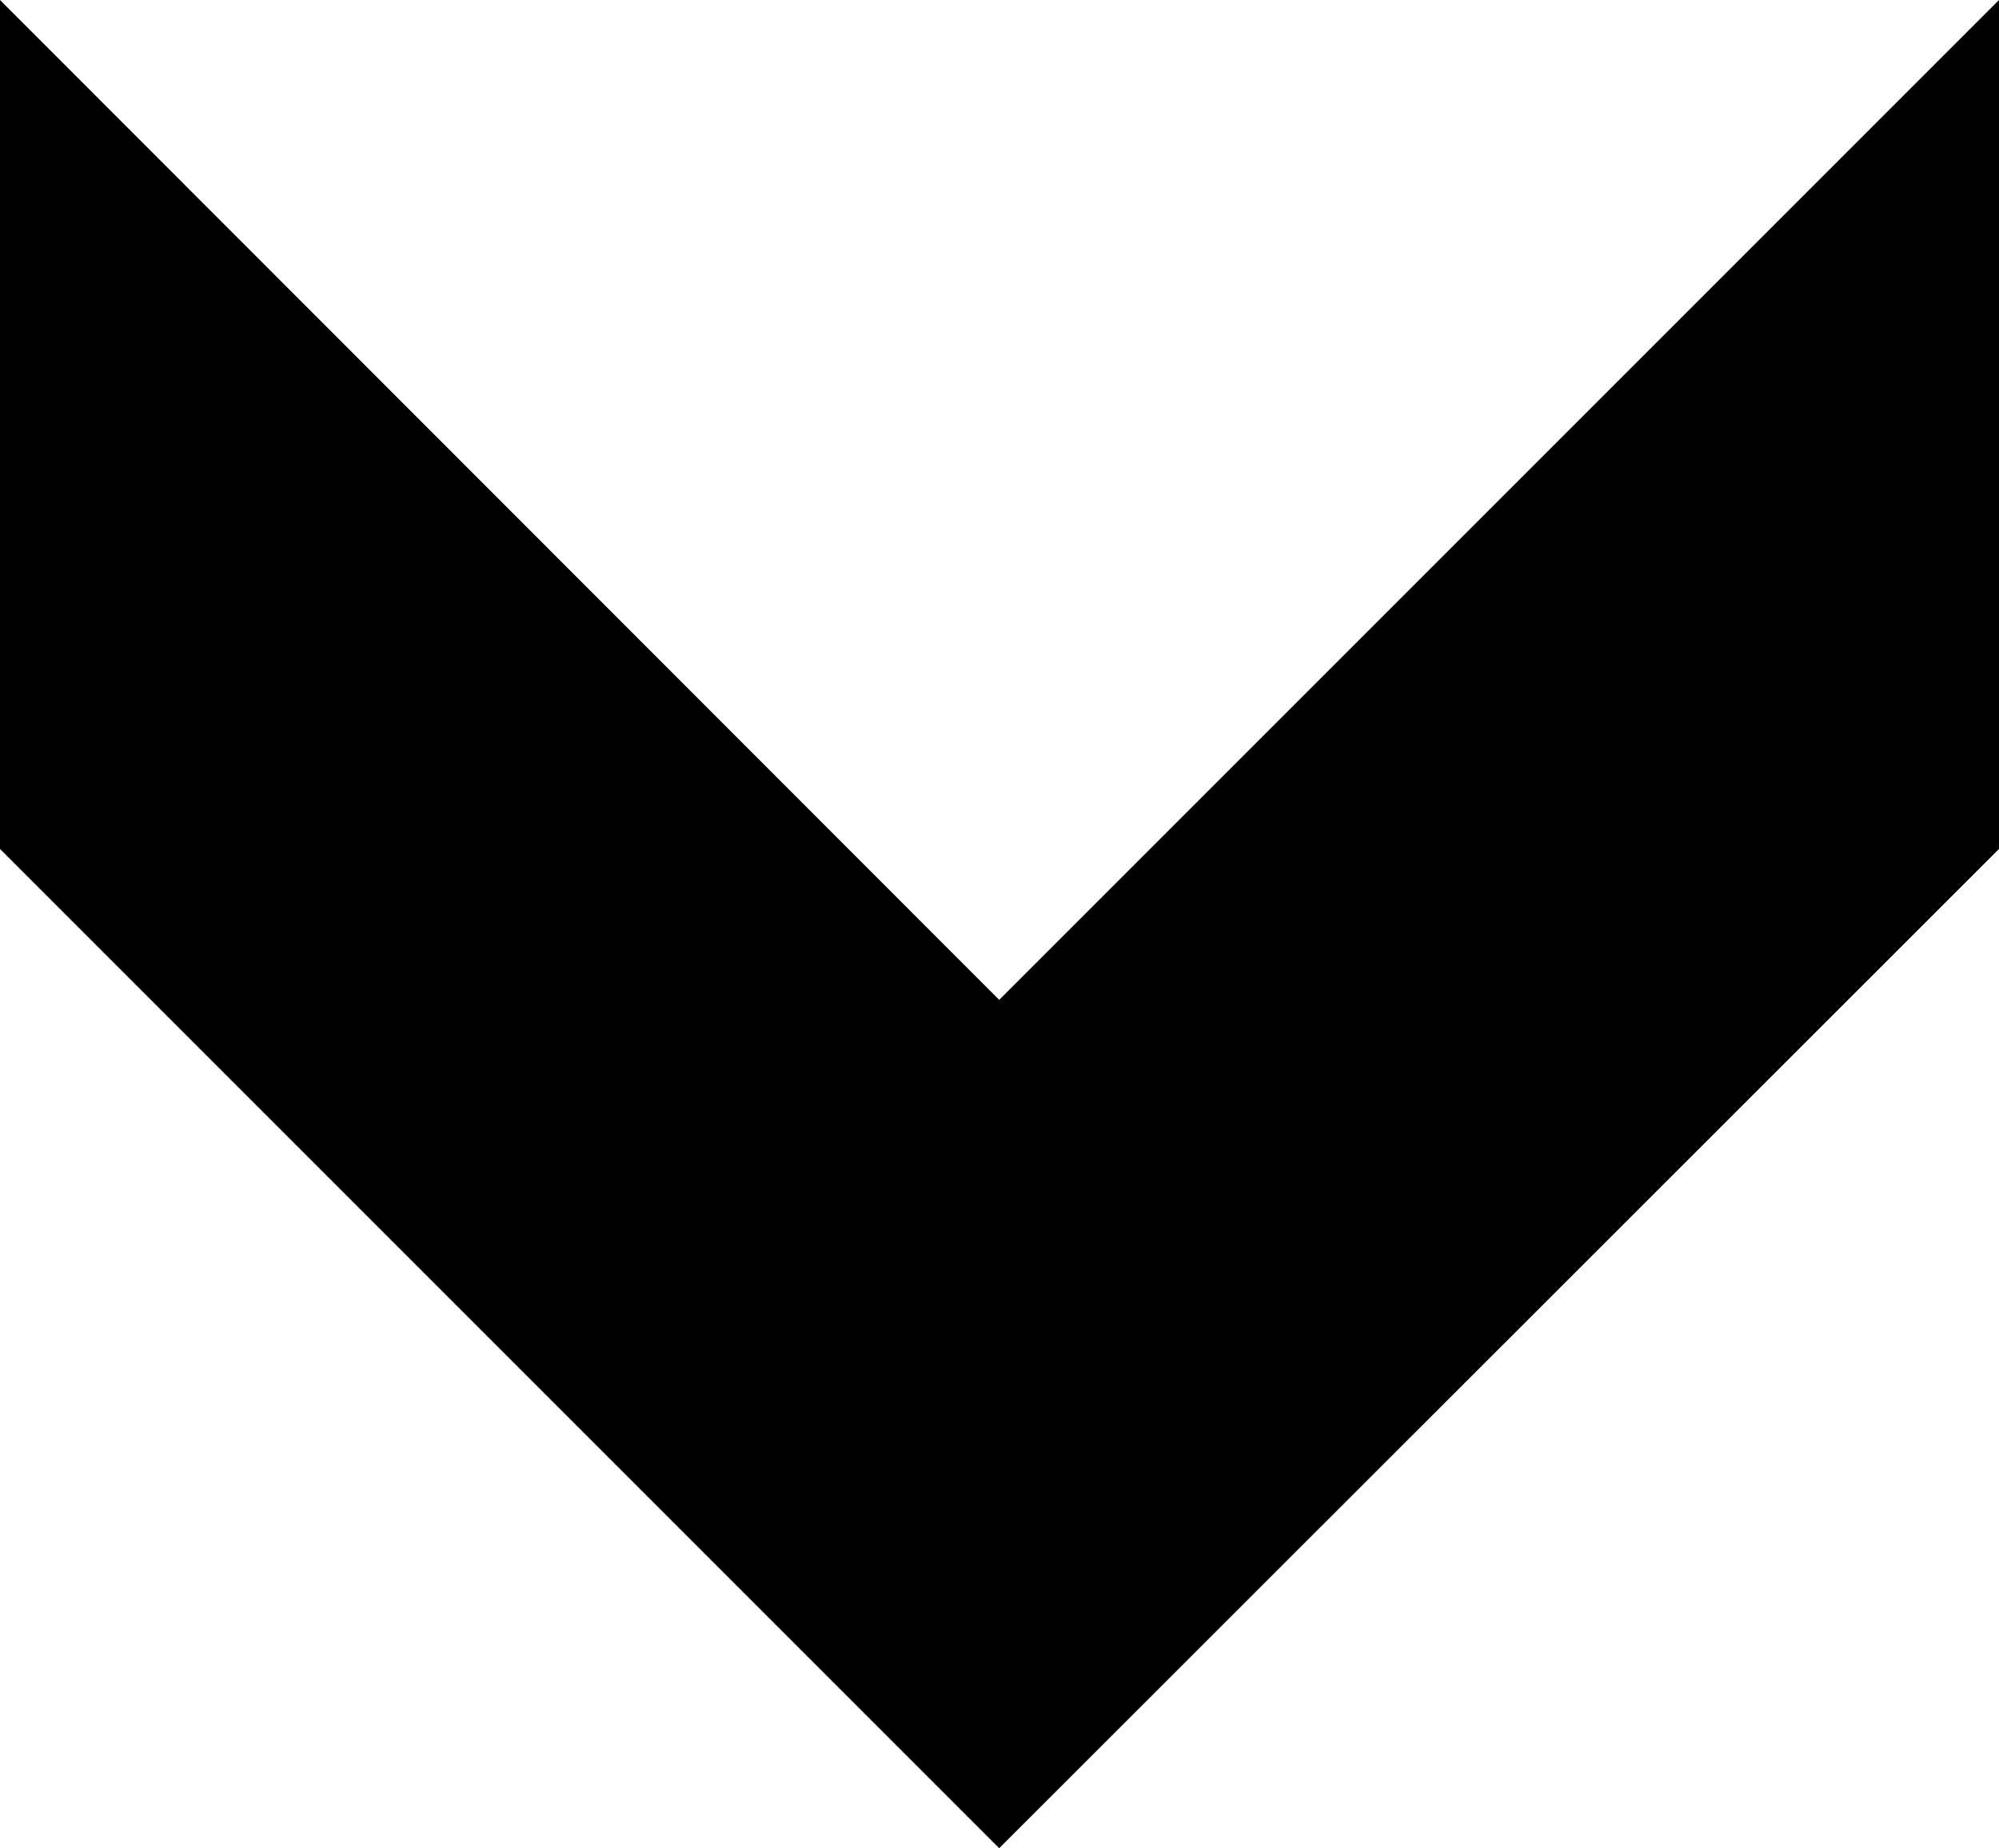 <?xml version="1.0" encoding="UTF-8"?>
<svg id="Ebene_2" data-name="Ebene 2" xmlns="http://www.w3.org/2000/svg" viewBox="0 0 33.91 31.35">
  <g id="Ebene_1-2" data-name="Ebene 1">
    <polygon points="0 0 16.95 16.96 33.91 0 33.91 14.4 16.95 31.35 0 14.4 0 0"/>
  </g>
</svg>